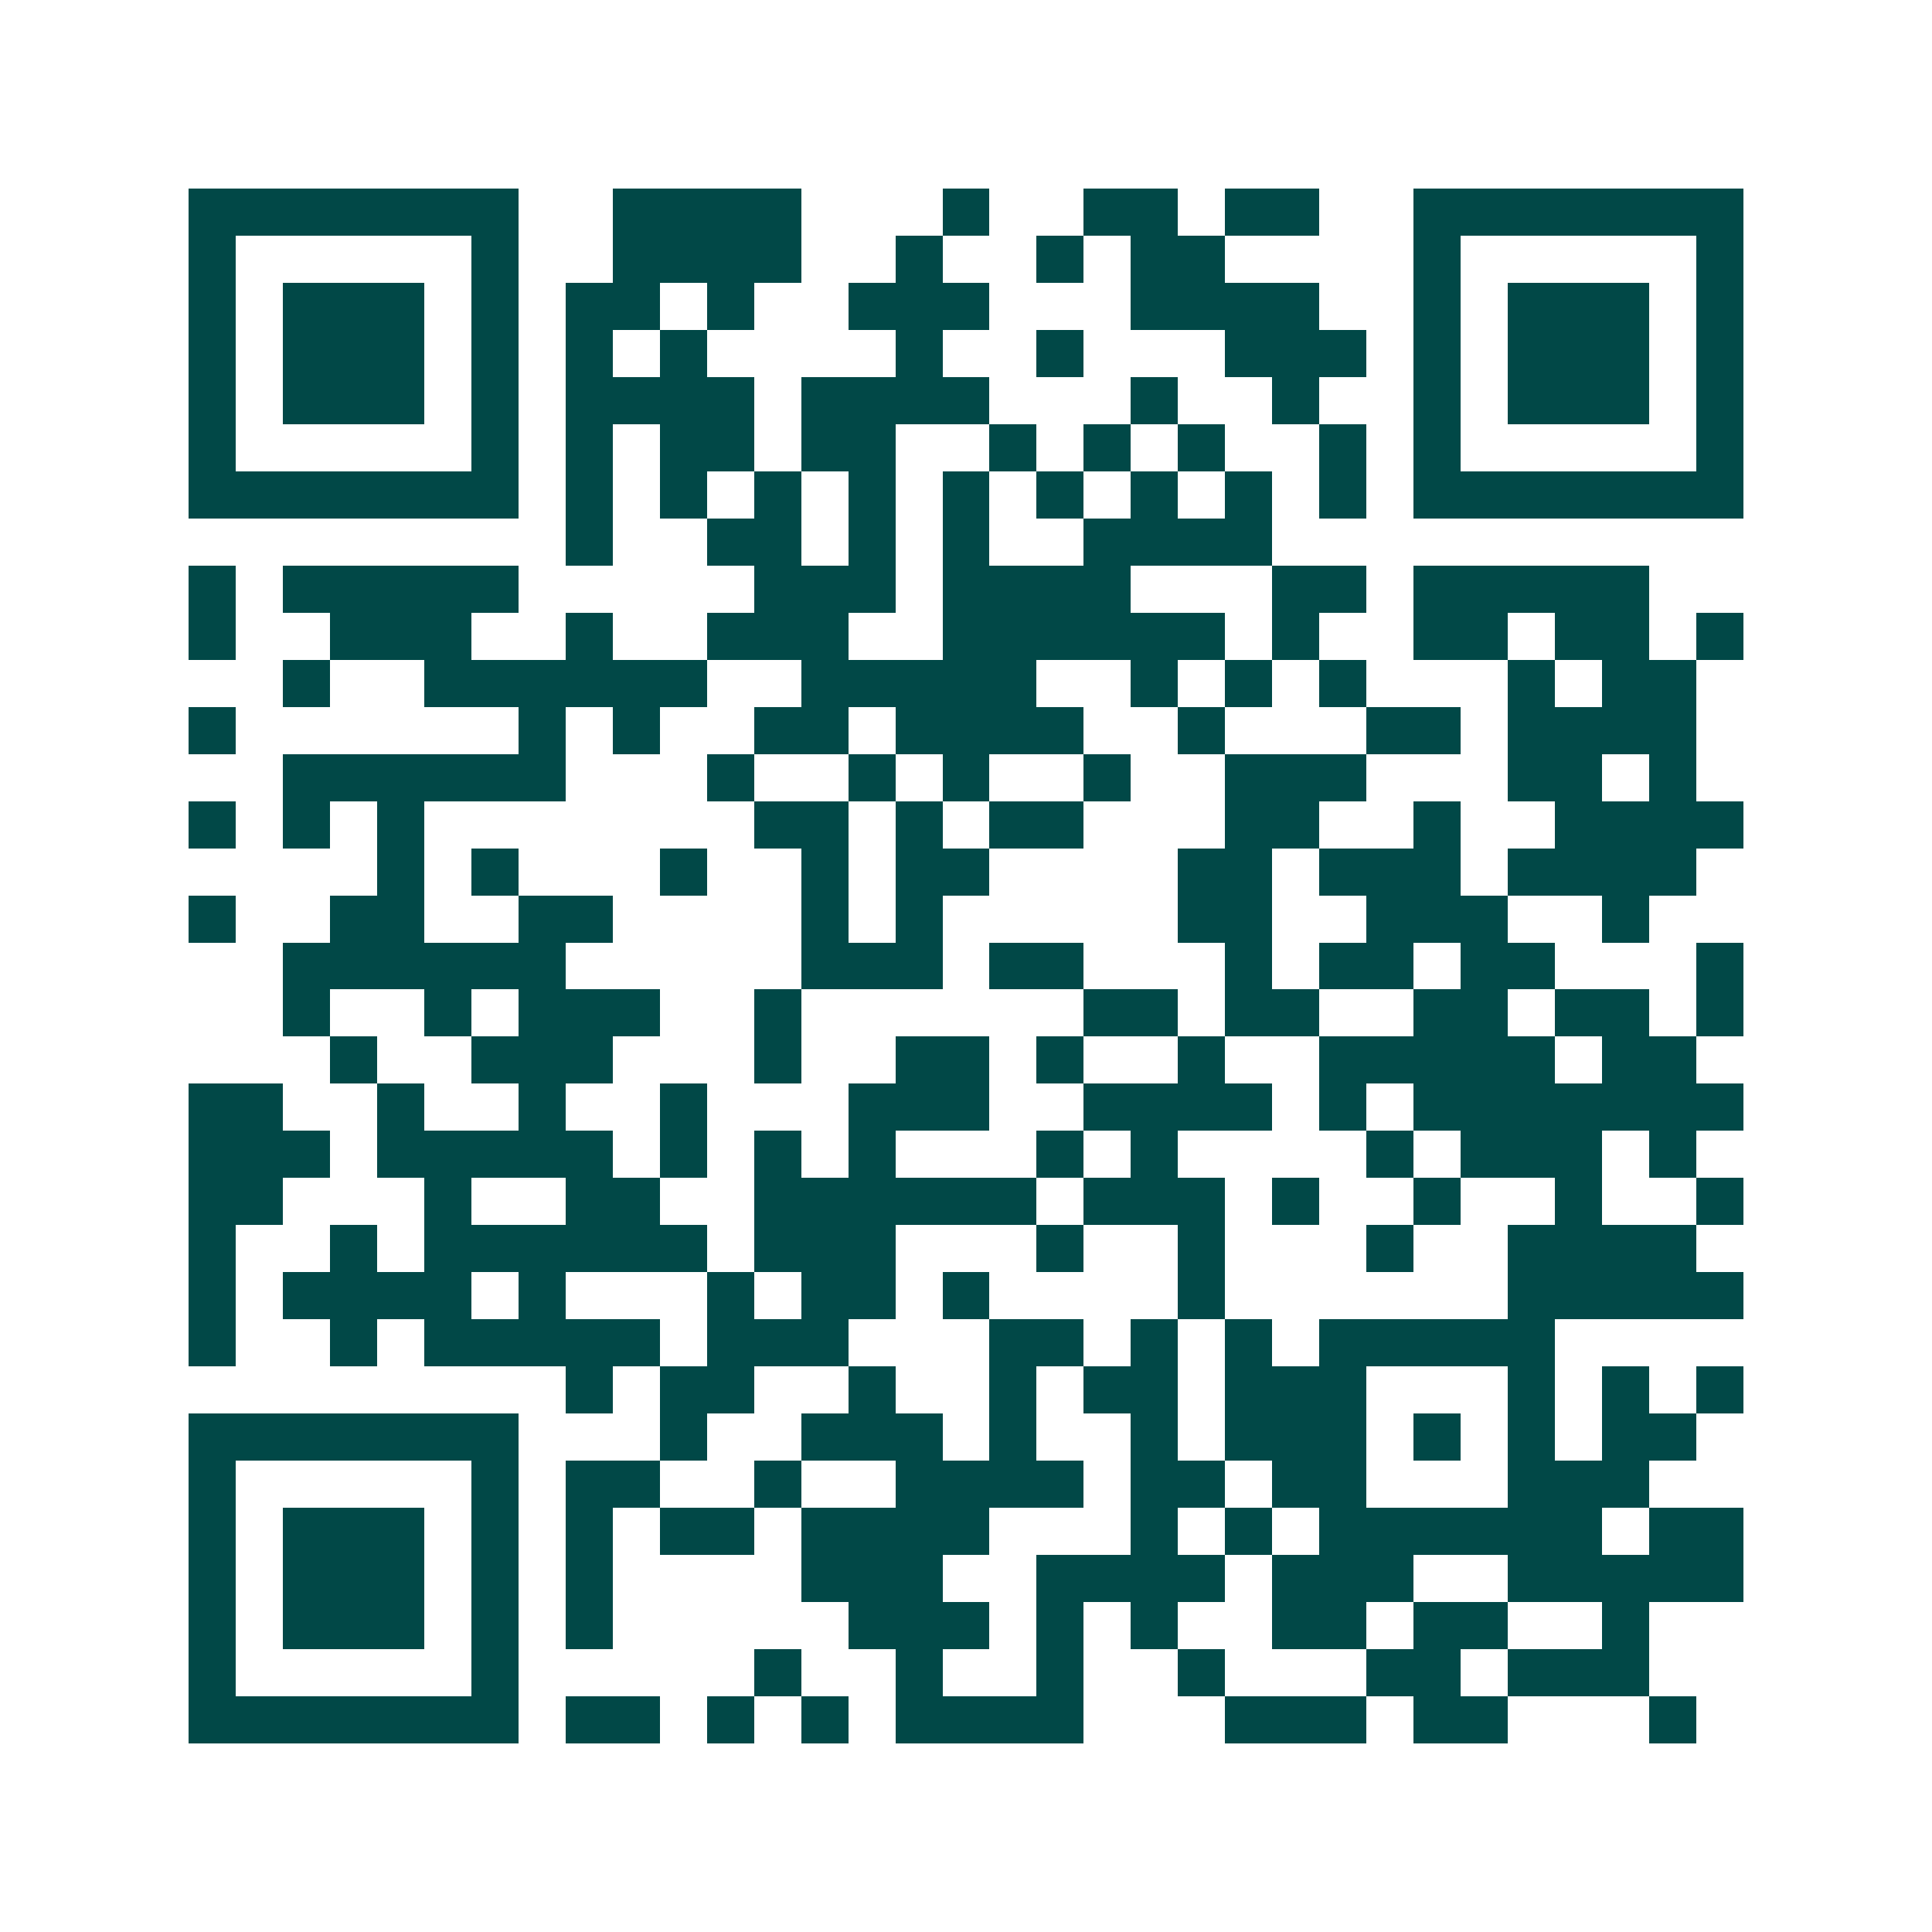 <svg xmlns="http://www.w3.org/2000/svg" width="200" height="200" viewBox="0 0 41 41" shape-rendering="crispEdges"><path fill="#ffffff" d="M0 0h41v41H0z"/><path stroke="#014847" d="M4 4.5h7m2 0h4m3 0h1m2 0h2m1 0h2m2 0h7M4 5.5h1m5 0h1m2 0h4m2 0h1m2 0h1m1 0h2m4 0h1m5 0h1M4 6.5h1m1 0h3m1 0h1m1 0h2m1 0h1m2 0h3m3 0h4m2 0h1m1 0h3m1 0h1M4 7.5h1m1 0h3m1 0h1m1 0h1m1 0h1m4 0h1m2 0h1m3 0h3m1 0h1m1 0h3m1 0h1M4 8.5h1m1 0h3m1 0h1m1 0h4m1 0h4m3 0h1m2 0h1m2 0h1m1 0h3m1 0h1M4 9.5h1m5 0h1m1 0h1m1 0h2m1 0h2m2 0h1m1 0h1m1 0h1m2 0h1m1 0h1m5 0h1M4 10.5h7m1 0h1m1 0h1m1 0h1m1 0h1m1 0h1m1 0h1m1 0h1m1 0h1m1 0h1m1 0h7M12 11.5h1m2 0h2m1 0h1m1 0h1m2 0h4M4 12.5h1m1 0h5m5 0h3m1 0h4m3 0h2m1 0h5M4 13.5h1m2 0h3m2 0h1m2 0h3m2 0h6m1 0h1m2 0h2m1 0h2m1 0h1M6 14.5h1m2 0h6m2 0h5m2 0h1m1 0h1m1 0h1m3 0h1m1 0h2M4 15.5h1m6 0h1m1 0h1m2 0h2m1 0h4m2 0h1m3 0h2m1 0h4M6 16.5h6m3 0h1m2 0h1m1 0h1m2 0h1m2 0h3m3 0h2m1 0h1M4 17.5h1m1 0h1m1 0h1m7 0h2m1 0h1m1 0h2m3 0h2m2 0h1m2 0h4M8 18.5h1m1 0h1m3 0h1m2 0h1m1 0h2m4 0h2m1 0h3m1 0h4M4 19.5h1m2 0h2m2 0h2m4 0h1m1 0h1m5 0h2m2 0h3m2 0h1M6 20.5h6m5 0h3m1 0h2m3 0h1m1 0h2m1 0h2m3 0h1M6 21.5h1m2 0h1m1 0h3m2 0h1m6 0h2m1 0h2m2 0h2m1 0h2m1 0h1M7 22.5h1m2 0h3m3 0h1m2 0h2m1 0h1m2 0h1m2 0h5m1 0h2M4 23.5h2m2 0h1m2 0h1m2 0h1m3 0h3m2 0h4m1 0h1m1 0h7M4 24.5h3m1 0h5m1 0h1m1 0h1m1 0h1m3 0h1m1 0h1m4 0h1m1 0h3m1 0h1M4 25.5h2m3 0h1m2 0h2m2 0h6m1 0h3m1 0h1m2 0h1m2 0h1m2 0h1M4 26.5h1m2 0h1m1 0h6m1 0h3m3 0h1m2 0h1m3 0h1m2 0h4M4 27.5h1m1 0h4m1 0h1m3 0h1m1 0h2m1 0h1m4 0h1m6 0h5M4 28.5h1m2 0h1m1 0h5m1 0h3m3 0h2m1 0h1m1 0h1m1 0h5M12 29.5h1m1 0h2m2 0h1m2 0h1m1 0h2m1 0h3m3 0h1m1 0h1m1 0h1M4 30.5h7m3 0h1m2 0h3m1 0h1m2 0h1m1 0h3m1 0h1m1 0h1m1 0h2M4 31.5h1m5 0h1m1 0h2m2 0h1m2 0h4m1 0h2m1 0h2m3 0h3M4 32.5h1m1 0h3m1 0h1m1 0h1m1 0h2m1 0h4m3 0h1m1 0h1m1 0h6m1 0h2M4 33.5h1m1 0h3m1 0h1m1 0h1m4 0h3m2 0h4m1 0h3m2 0h5M4 34.5h1m1 0h3m1 0h1m1 0h1m5 0h3m1 0h1m1 0h1m2 0h2m1 0h2m2 0h1M4 35.5h1m5 0h1m5 0h1m2 0h1m2 0h1m2 0h1m3 0h2m1 0h3M4 36.5h7m1 0h2m1 0h1m1 0h1m1 0h4m3 0h3m1 0h2m3 0h1"/></svg>
